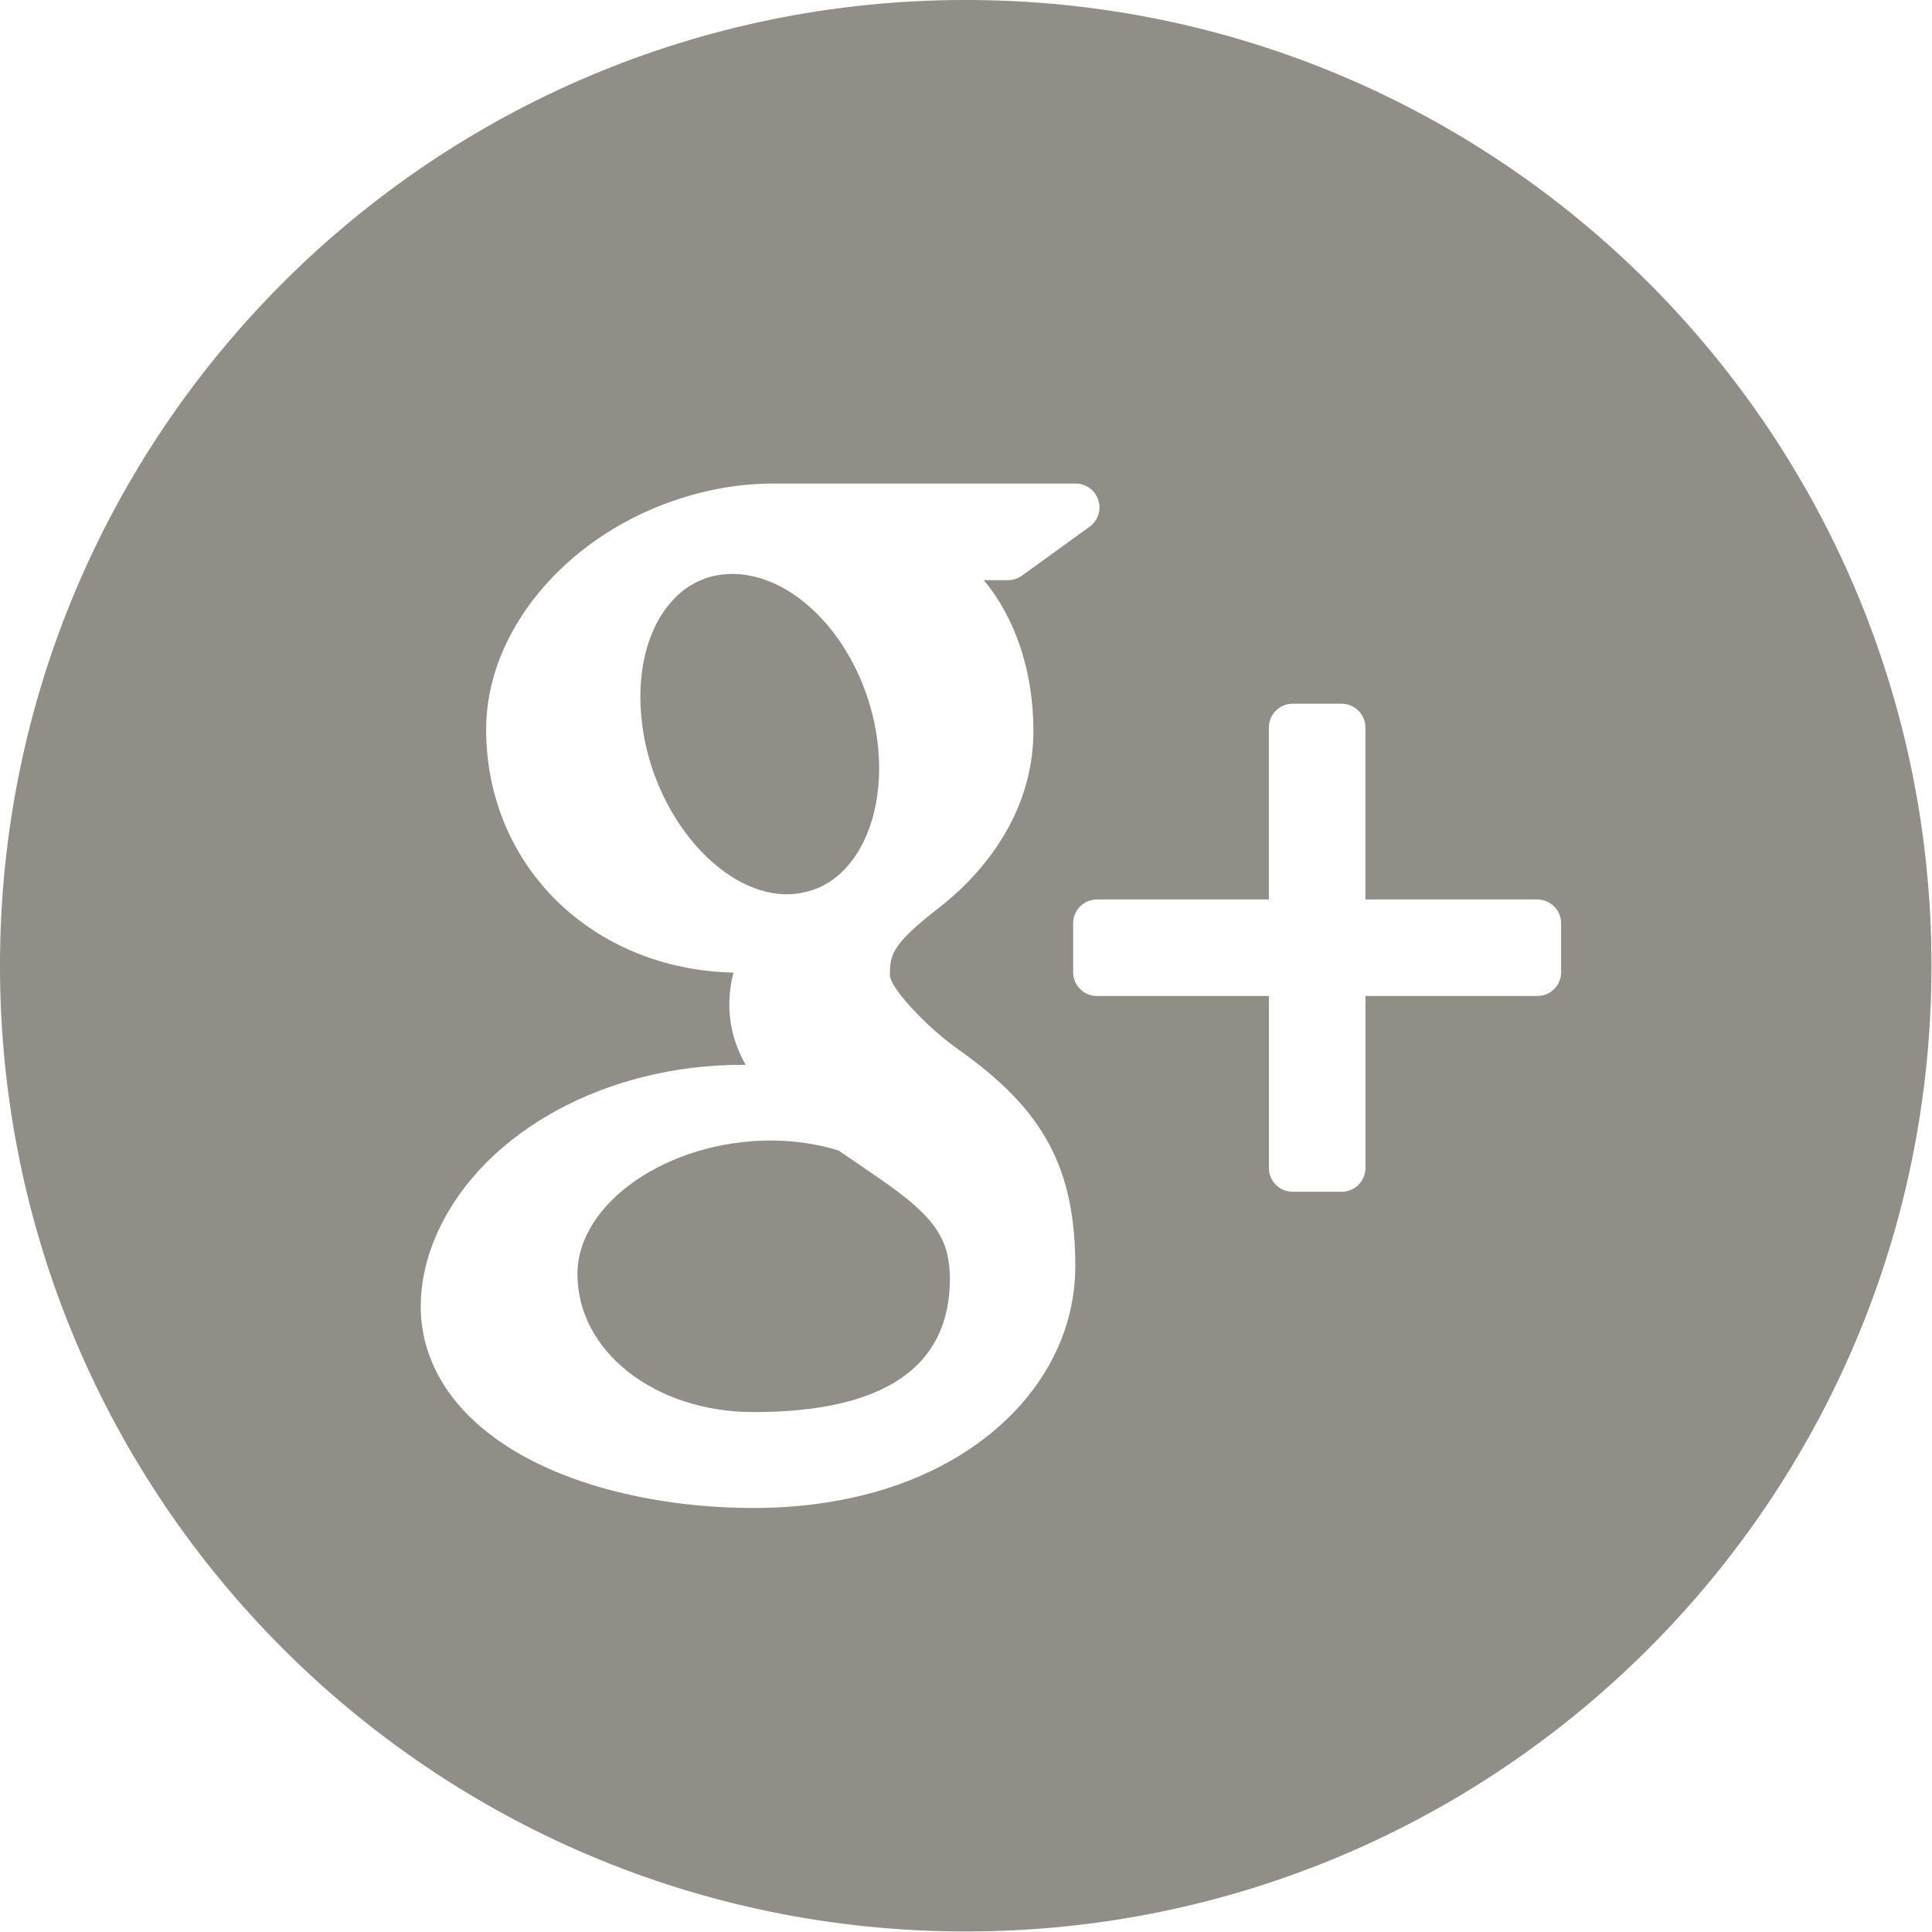 <?xml version="1.0" encoding="UTF-8" standalone="no"?>
<!-- Generator: Adobe Illustrator 16.0.4, SVG Export Plug-In . SVG Version: 6.00 Build 0)  -->

<svg
   xmlns:dc="http://purl.org/dc/elements/1.1/"
   xmlns:cc="http://creativecommons.org/ns#"
   xmlns:rdf="http://www.w3.org/1999/02/22-rdf-syntax-ns#"
   xmlns:svg="http://www.w3.org/2000/svg"
   xmlns="http://www.w3.org/2000/svg"
   xmlns:sodipodi="http://sodipodi.sourceforge.net/DTD/sodipodi-0.dtd"
   xmlns:inkscape="http://www.inkscape.org/namespaces/inkscape"
   version="1.1"
   id="Layer_1"
   x="0px"
   y="0px"
   width="30"
   height="30"
   viewBox="0 0 30 30"
   enable-background="new 0 0 56.693 56.693"
   xml:space="preserve"
   inkscape:version="0.48.4 r9939"
   sodipodi:docname="80-google-plus.svg"><defs
     id="defs13" /><sodipodi:namedview
     pagecolor="#ffffff"
     bordercolor="#666666"
     borderopacity="1"
     objecttolerance="10"
     gridtolerance="10"
     guidetolerance="10"
     inkscape:pageopacity="0"
     inkscape:pageshadow="2"
     inkscape:window-width="1069"
     inkscape:window-height="489"
     id="namedview11"
     showgrid="false"
     fit-margin-top="0"
     fit-margin-left="0"
     fit-margin-right="0"
     fit-margin-bottom="0"
     inkscape:zoom="4.1627714"
     inkscape:cx="66.904026"
     inkscape:cy="26.0585"
     inkscape:window-x="61"
     inkscape:window-y="34"
     inkscape:window-maximized="0"
     inkscape:current-layer="Layer_1" /><g
     id="g3"
     style="fill:#918e88;fill-opacity:1"
     transform="matrix(0.609,0,0,0.609,-2.267,-3.141)"><path
       d="m 23.761,27.96 c 0.629,0 1.16,-0.248 1.57,-0.717 0.645,-0.732 0.928,-1.936 0.76,-3.215 -0.301,-2.287 -1.932,-4.186 -3.637,-4.236 h -0.068 c -0.604,0 -1.141,0.246 -1.551,0.715 -0.637,0.725 -0.903,1.871 -0.736,3.146 0.299,2.283 1.965,4.256 3.635,4.307 h 0.027 z"
       id="path5"
       style="fill:#918e88;fill-opacity:1"
       inkscape:connector-curvature="0" /><path
       d="M 25.622,34.847 C 25.454,34.734 25.28,34.615 25.101,34.492 24.576,34.33 24.017,34.246 23.447,34.238 h -0.072 c -2.625,0 -4.929,1.592 -4.929,3.406 0,1.971 1.972,3.518 4.491,3.518 3.322,0 5.006,-1.145 5.006,-3.404 0,-0.215 -0.025,-0.436 -0.076,-0.656 -0.225,-0.88 -1.03,-1.427 -2.245,-2.255 z"
       id="path7"
       style="fill:#918e88;fill-opacity:1"
       inkscape:connector-curvature="0" /><path
       d="M 28.347,5.157 C 14.746,5.157 3.722,16.18 3.722,29.78 c 0,13.6 11.025,24.625 24.625,24.625 C 41.945,54.405 52.97,43.38 52.97,29.78 52.97,16.18 41.944,5.157 28.347,5.157 z m -2.241,38.022 c -0.982,0.283 -2.041,0.428 -3.154,0.428 -1.238,0 -2.43,-0.143 -3.54,-0.424 -2.15,-0.541 -3.74,-1.57 -4.48,-2.895 -0.32,-0.574 -0.482,-1.184 -0.482,-1.816 0,-0.652 0.156,-1.312 0.463,-1.967 1.18,-2.51 4.283,-4.197 7.722,-4.197 0.035,0 0.068,0 0.1,0 -0.279,-0.492 -0.416,-1.002 -0.416,-1.537 0,-0.268 0.035,-0.539 0.105,-0.814 -3.606,-0.084 -6.306,-2.725 -6.306,-6.207 0,-2.461 1.965,-4.855 4.776,-5.824 0.842,-0.291 1.699,-0.439 2.543,-0.439 h 7.713 c 0.264,0 0.494,0.17 0.576,0.42 0.084,0.252 -0.008,0.525 -0.221,0.68 l -1.725,1.248 c -0.104,0.074 -0.229,0.115 -0.357,0.115 h -0.617 c 0.799,0.955 1.266,2.316 1.266,3.848 0,1.691 -0.855,3.289 -2.41,4.506 -1.201,0.936 -1.25,1.191 -1.25,1.729 0.016,0.295 0.854,1.252 1.775,1.904 2.152,1.523 2.953,3.014 2.953,5.508 0,2.595 -1.977,4.847 -5.034,5.734 z M 43.528,29.948 c 0,0.334 -0.273,0.605 -0.607,0.605 h -4.383 v 4.385 c 0,0.336 -0.271,0.607 -0.607,0.607 h -1.248 c -0.336,0 -0.607,-0.271 -0.607,-0.607 V 30.553 H 31.69 c -0.332,0 -0.605,-0.271 -0.605,-0.605 v -1.25 c 0,-0.334 0.273,-0.607 0.605,-0.607 h 4.385 v -4.383 c 0,-0.336 0.271,-0.607 0.607,-0.607 h 1.248 c 0.336,0 0.607,0.271 0.607,0.607 v 4.383 h 4.383 c 0.334,0 0.607,0.273 0.607,0.607 v 1.25 z"
       id="path9"
       style="fill:#918e88;fill-opacity:1"
       inkscape:connector-curvature="0" /></g></svg>